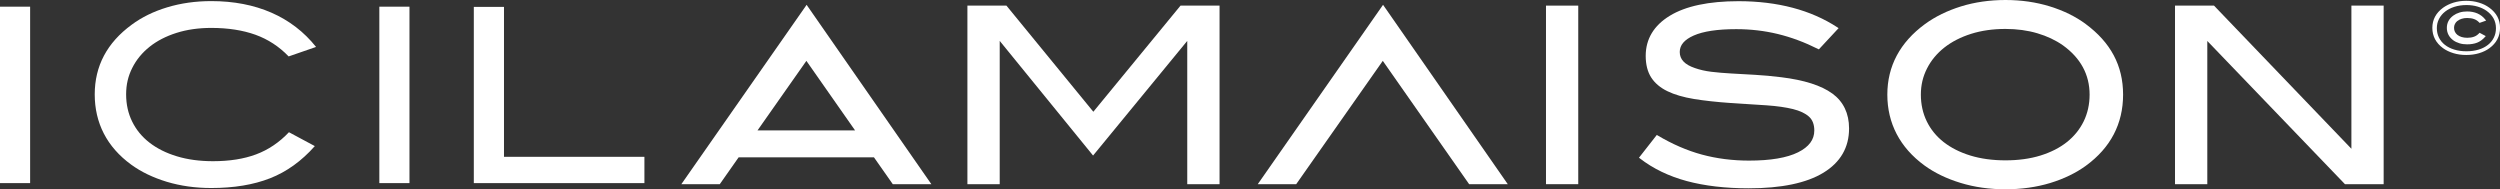 <?xml version="1.0" encoding="UTF-8"?>
<svg id="_레이어_2" data-name="레이어 2" xmlns="http://www.w3.org/2000/svg" viewBox="0 0 587.47 44.48">
  <rect x="0" y="0" width="587.47" height="44.48" fill="#333333" stroke="none"/>
  <defs>
    <style>
      .cls-1 {
        fill: #fff;
      }
    </style>
  </defs>
  <g id="_레이어_1-2" data-name="레이어 1">
    <g>
      <polygon class="cls-1" points="256.92 26.26 236.5 1.32 227.33 1.32 227.33 43.28 234.92 43.28 234.92 9.61 256.67 36.32 256.86 36.55 278.99 9.61 278.99 43.28 286.58 43.28 286.58 1.32 277.41 1.32 256.92 26.26"/>
      <rect class="cls-1" x="363.29" y="1.32" width="7.58" height="41.96"/>
      <path class="cls-1" d="M430.57,21.98c-2.58-1.89-6.61-3.17-11.98-3.83-2.17-.27-4.26-.46-6.21-.57-1.97-.11-3.81-.22-5.52-.31-1.69-.09-3.27-.23-4.71-.4-1.41-.17-2.72-.47-3.88-.88-2.39-.81-3.55-2.04-3.55-3.77,0-1.62,1.07-2.89,3.28-3.87,2.24-.99,5.6-1.5,9.99-1.5,3.35,0,6.64.38,9.77,1.14,3.14.76,6.33,1.95,9.48,3.53l.17.08,4.64-4.99-.25-.16c-6.23-4.09-14.07-6.17-23.28-6.17-6.98,0-12.41,1.15-16.13,3.42-3.76,2.29-5.67,5.47-5.67,9.43,0,2.02.43,3.73,1.28,5.06.85,1.33,2.13,2.42,3.82,3.24,1.66.81,3.76,1.42,6.24,1.83,2.45.4,5.37.72,8.67.95,3.15.19,5.95.37,8.41.54,2.43.17,4.52.47,6.19.88,1.64.41,2.91,1.01,3.76,1.78.83.75,1.25,1.84,1.25,3.25,0,2.17-1.25,3.85-3.82,5.13-2.59,1.29-6.46,1.95-11.52,1.95-3.89,0-7.63-.48-11.09-1.42-3.47-.94-6.96-2.46-10.39-4.5l-.19-.11-4.19,5.35.2.15c3.12,2.42,6.84,4.21,11.04,5.34,4.19,1.13,9.09,1.7,14.56,1.7,7.65,0,13.54-1.23,17.52-3.65,4.02-2.44,6.05-5.94,6.05-10.41,0-3.54-1.33-6.31-3.94-8.22Z"/>
      <path class="cls-1" d="M490.14,5.66c-2.37-1.76-5.22-3.16-8.46-4.16-3.24-1-6.74-1.5-10.41-1.5s-7.22.5-10.44,1.5c-3.22,1-6.08,2.4-8.49,4.16-5.87,4.31-8.84,9.88-8.84,16.58s2.93,12.41,8.72,16.64c2.37,1.73,5.23,3.11,8.49,4.1,3.26,1,6.81,1.5,10.55,1.5s7.28-.5,10.49-1.47c3.22-.98,6.06-2.35,8.43-4.08,5.79-4.23,8.72-9.85,8.72-16.7s-2.95-12.27-8.78-16.58ZM489.64,28.52c-.92,1.88-2.25,3.52-3.95,4.87-1.7,1.35-3.79,2.41-6.21,3.16-2.42.75-5.19,1.13-8.22,1.13s-5.81-.38-8.25-1.13c-2.44-.75-4.54-1.81-6.27-3.16-1.71-1.34-3.05-2.98-3.97-4.87-.92-1.88-1.39-4-1.39-6.28s.49-4.27,1.45-6.16c.96-1.89,2.33-3.53,4.06-4.9,1.74-1.37,3.85-2.45,6.27-3.22,2.42-.77,5.15-1.16,8.1-1.16,2.68,0,5.2.34,7.49,1.02,2.28.67,4.3,1.63,6.01,2.83,4.16,2.99,6.27,6.89,6.27,11.59,0,2.28-.47,4.39-1.39,6.28Z"/>
      <polygon class="cls-1" points="552.55 34.96 520.33 1.39 520.26 1.32 511.1 1.32 511.1 43.28 518.69 43.28 518.69 9.63 550.97 43.21 551.04 43.28 560.13 43.28 560.13 1.32 552.55 1.32 552.55 34.96"/>
      <polygon class="cls-1" points="325 1.13 295.83 42.89 295.56 43.28 304.59 43.28 324.94 14.3 345.16 43.18 345.24 43.28 354.31 43.28 325.21 1.43 325 1.13"/>
      <path class="cls-1" d="M577.52,4.9c.26-.21.59-.38.96-.49.38-.12.81-.18,1.27-.18.62,0,1.16.08,1.62.25.45.16.85.42,1.19.78l.11.12,1.54-.54-.22-.28c-.49-.61-1.1-1.08-1.82-1.4-.71-.31-1.53-.47-2.43-.47-.63,0-1.23.08-1.78.25-.55.17-1.04.41-1.45.71-1.02.74-1.53,1.72-1.53,2.9s.51,2.18,1.51,2.92c.41.3.9.53,1.45.7.55.17,1.15.25,1.79.25.9,0,1.7-.13,2.36-.39.67-.27,1.29-.71,1.82-1.31l.21-.24-1.45-.78-.13.14c-.35.37-.74.63-1.18.79-.44.16-.97.25-1.57.25-.49,0-.94-.06-1.33-.18-.38-.12-.71-.28-.98-.49-.26-.2-.46-.45-.6-.73-.14-.28-.21-.6-.21-.94s.07-.64.21-.91c.14-.28.34-.53.6-.73Z"/>
      <path class="cls-1" d="M584.96,1.81c-.68-.51-1.49-.91-2.43-1.19-.93-.29-1.93-.43-2.99-.43s-2.07.14-3,.43c-.93.29-1.74.69-2.44,1.19-1.69,1.24-2.53,2.82-2.53,4.74s.83,3.54,2.5,4.76c.68.5,1.5.89,2.44,1.18.94.29,1.95.43,3.03.43s2.09-.14,3.02-.42c.93-.28,1.74-.67,2.42-1.17,1.66-1.22,2.5-2.81,2.5-4.78s-.84-3.5-2.51-4.74ZM584.64,10.54c-.6.48-1.32.85-2.17,1.11-.85.26-1.81.4-2.87.4s-2.02-.13-2.88-.4c-.86-.26-1.59-.63-2.2-1.11-.61-.48-1.07-1.05-1.4-1.71-.33-.67-.49-1.4-.49-2.21s.17-1.5.51-2.17c.34-.67.82-1.24,1.43-1.72.61-.48,1.34-.86,2.2-1.13.85-.27,1.79-.41,2.83-.41.94,0,1.81.12,2.61.36.8.24,1.5.57,2.1.99,1.47,1.06,2.21,2.42,2.21,4.08,0,.81-.16,1.54-.49,2.21-.33.67-.79,1.24-1.39,1.71Z"/>
      <path class="cls-1" d="M189.55,1.13l-29.17,41.76-.27.39h9.03l4.43-6.31h31.8l4.35,6.2.07.11h9.07L189.75,1.43l-.2-.29ZM178.01,30.64l11.48-16.34,11.44,16.34h-22.92Z"/>
      <rect class="cls-1" y="1.57" width="7.08" height="41.46"/>
      <path class="cls-1" d="M35.15,10.99c1.75-1.39,3.86-2.48,6.32-3.26s5.19-1.17,8.18-1.17c3.94,0,7.39.54,10.36,1.6,2.97,1.07,5.58,2.77,7.82,5.1l6.44-2.23c-2.83-3.55-6.33-6.23-10.48-8.05-4.15-1.81-8.87-2.72-14.14-2.72-3.7,0-7.15.49-10.36,1.46-3.21.97-5.99,2.34-8.35,4.09-5.79,4.24-8.68,9.7-8.68,16.38s2.85,12.33,8.56,16.49c2.36,1.72,5.16,3.06,8.38,4.04,3.23.97,6.71,1.46,10.45,1.46,5.31,0,9.92-.76,13.82-2.29,3.9-1.53,7.4-4.05,10.51-7.56l-6.08-3.26c-2.28,2.41-4.86,4.14-7.73,5.21-2.87,1.07-6.24,1.6-10.1,1.6-3.15,0-5.98-.38-8.5-1.15-2.52-.76-4.66-1.83-6.44-3.21-1.77-1.37-3.13-3.03-4.07-4.95-.95-1.93-1.42-4.06-1.42-6.39s.48-4.33,1.45-6.24c.96-1.91,2.32-3.56,4.07-4.95Z"/>
      <rect class="cls-1" x="89.14" y="1.57" width="7.08" height="41.46"/>
      <polygon class="cls-1" points="118.43 1.62 111.34 1.62 111.34 43.03 151.43 43.03 151.43 36.85 118.43 36.85 118.43 1.62"/>
    </g>
  </g>
</svg>